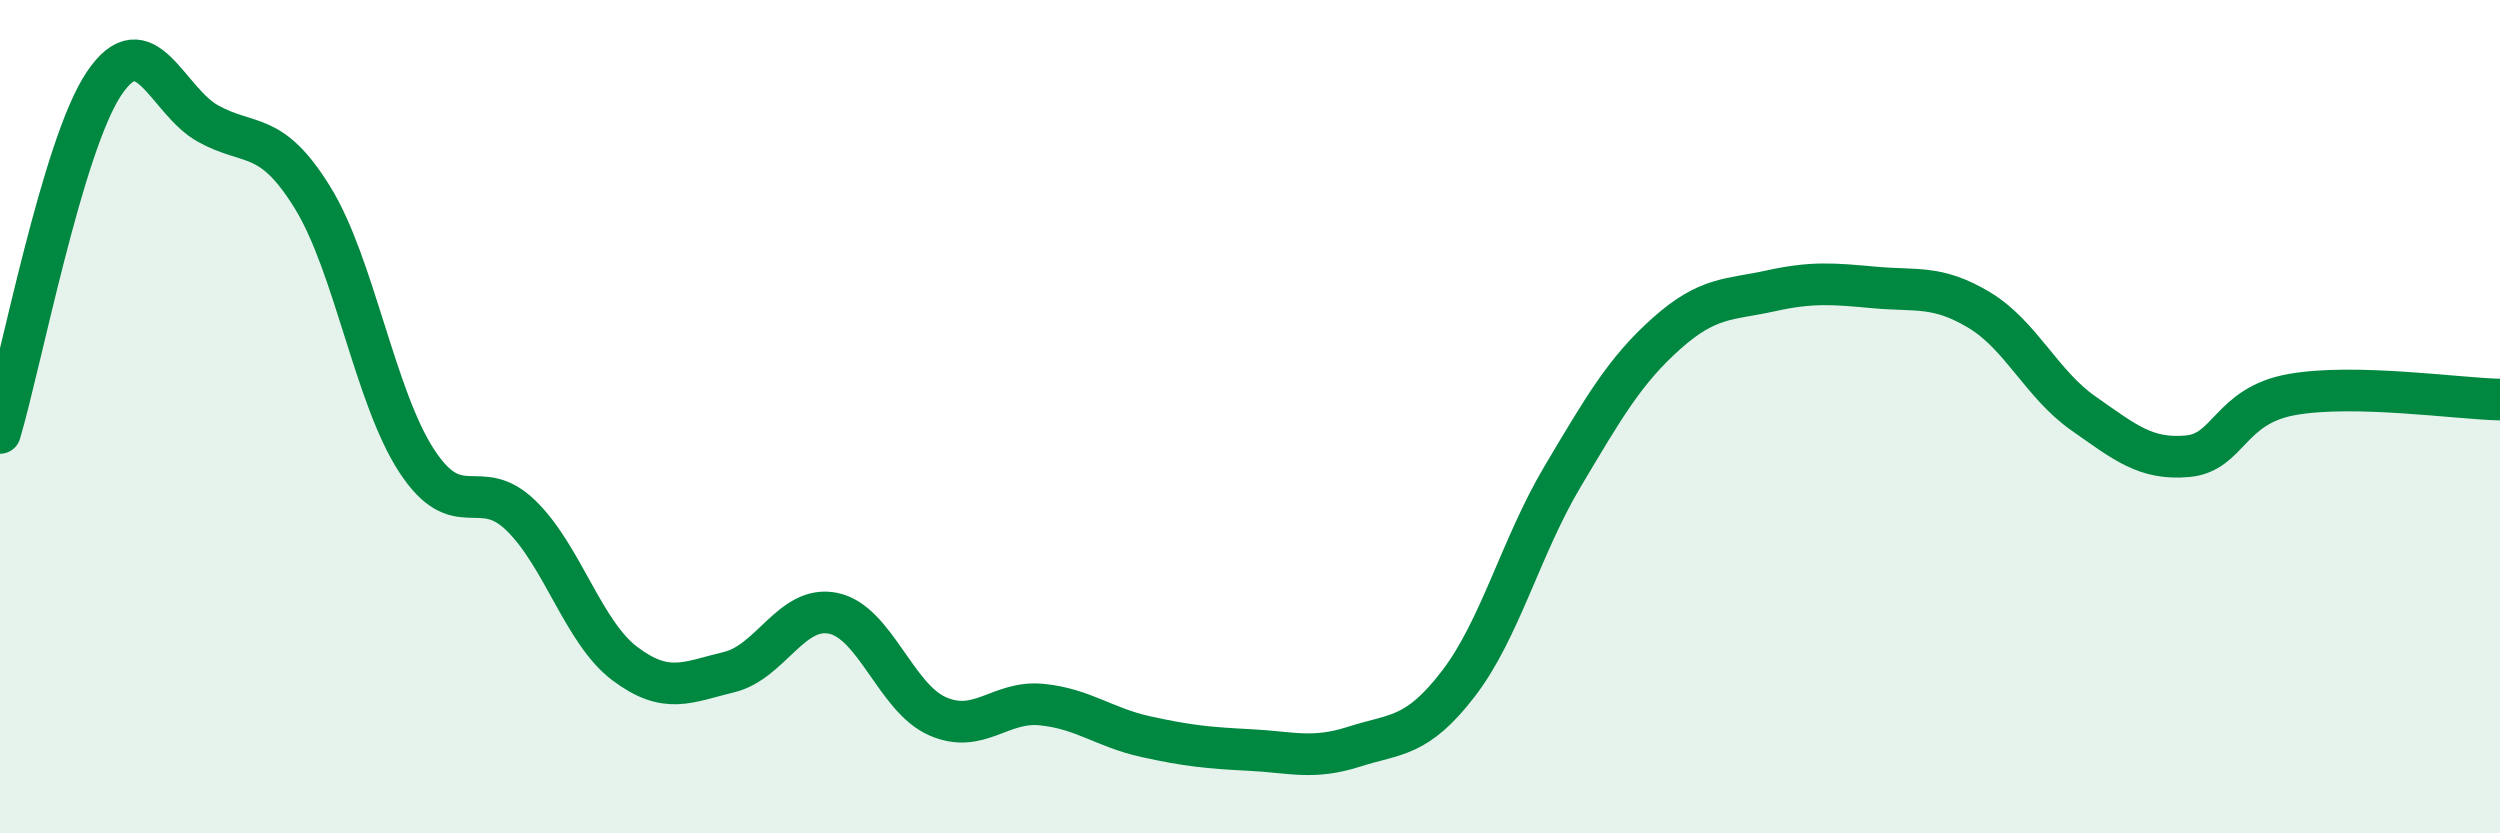 
    <svg width="60" height="20" viewBox="0 0 60 20" xmlns="http://www.w3.org/2000/svg">
      <path
        d="M 0,10.39 C 0.5,8.71 1.5,3.48 2.5,2 C 3.5,0.52 4,2.42 5,2.97 C 6,3.52 6.5,3.12 7.5,4.74 C 8.5,6.36 9,9.53 10,11.06 C 11,12.59 11.5,11.4 12.5,12.37 C 13.5,13.34 14,15.18 15,15.93 C 16,16.68 16.5,16.37 17.5,16.13 C 18.5,15.89 19,14.51 20,14.72 C 21,14.93 21.5,16.75 22.5,17.19 C 23.5,17.63 24,16.81 25,16.91 C 26,17.01 26.5,17.46 27.5,17.68 C 28.5,17.9 29,17.95 30,18 C 31,18.05 31.5,18.24 32.5,17.92 C 33.5,17.6 34,17.71 35,16.41 C 36,15.11 36.5,13.12 37.5,11.44 C 38.5,9.76 39,8.89 40,8 C 41,7.11 41.5,7.2 42.5,6.98 C 43.5,6.76 44,6.81 45,6.9 C 46,6.99 46.5,6.84 47.5,7.44 C 48.5,8.04 49,9.22 50,9.92 C 51,10.62 51.5,11.04 52.5,10.95 C 53.5,10.86 53.5,9.74 55,9.47 C 56.5,9.2 59,9.57 60,9.59L60 20L0 20Z"
        fill="#008740"
        opacity="0.1"
        stroke-linecap="round"
        stroke-linejoin="round"
      />
      <path
        d="M 0,10.39 C 0.5,8.71 1.5,3.48 2.5,2 C 3.5,0.52 4,2.42 5,2.97 C 6,3.52 6.5,3.12 7.5,4.74 C 8.5,6.36 9,9.53 10,11.06 C 11,12.59 11.5,11.4 12.5,12.37 C 13.5,13.34 14,15.18 15,15.93 C 16,16.68 16.5,16.37 17.5,16.13 C 18.5,15.89 19,14.51 20,14.72 C 21,14.93 21.5,16.75 22.5,17.19 C 23.5,17.63 24,16.81 25,16.91 C 26,17.01 26.5,17.46 27.5,17.68 C 28.5,17.9 29,17.95 30,18 C 31,18.05 31.5,18.24 32.5,17.92 C 33.5,17.6 34,17.71 35,16.41 C 36,15.11 36.5,13.12 37.5,11.44 C 38.5,9.76 39,8.89 40,8 C 41,7.11 41.5,7.2 42.5,6.98 C 43.5,6.76 44,6.81 45,6.9 C 46,6.99 46.5,6.84 47.5,7.44 C 48.5,8.04 49,9.22 50,9.92 C 51,10.62 51.5,11.04 52.5,10.95 C 53.5,10.86 53.5,9.74 55,9.47 C 56.5,9.2 59,9.57 60,9.59"
        stroke="#008740"
        stroke-width="1"
        fill="none"
        stroke-linecap="round"
        stroke-linejoin="round"
      />
    </svg>
  